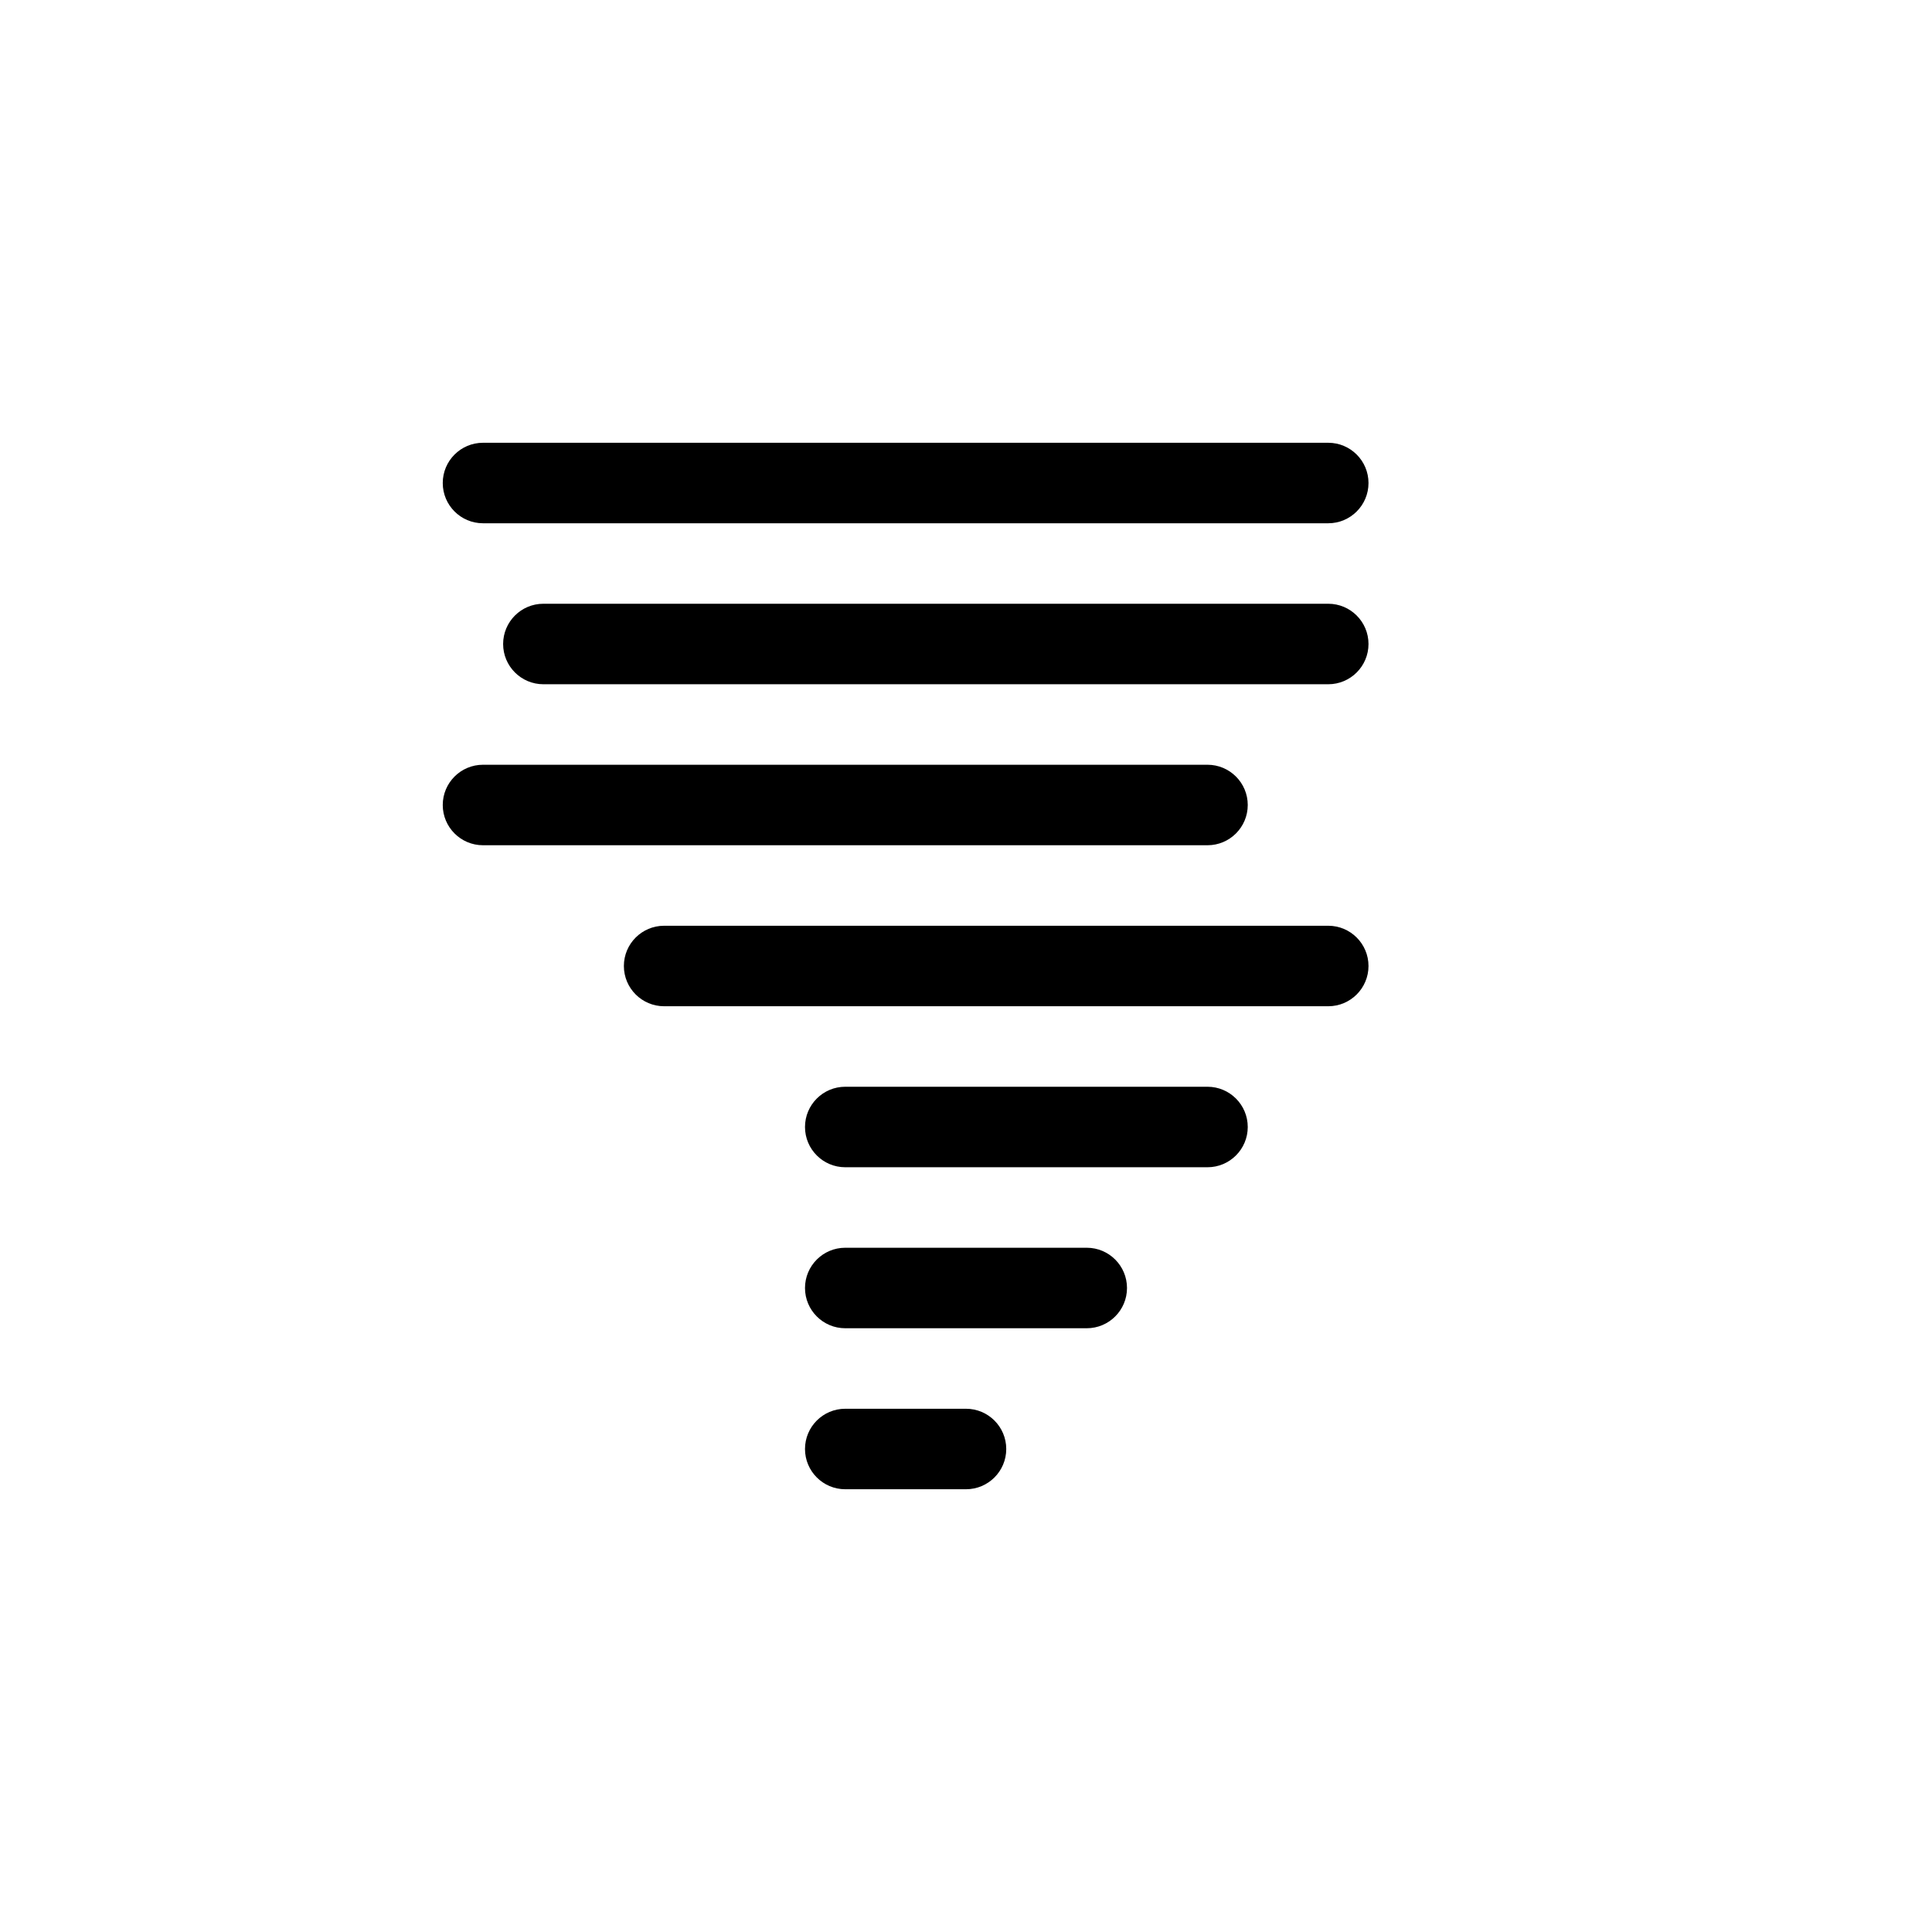 <?xml version="1.0" encoding="utf-8"?>

<!DOCTYPE svg PUBLIC "-//W3C//DTD SVG 1.1//EN" "http://www.w3.org/Graphics/SVG/1.1/DTD/svg11.dtd">
<!-- Uploaded to: SVG Repo, www.svgrepo.com, Generator: SVG Repo Mixer Tools -->
<svg version="1.1" xmlns="http://www.w3.org/2000/svg" xmlns:xlink="http://www.w3.org/1999/xlink"  width="800px"
	 height="800px" viewBox="0 0 96 96" enable-background="new 0 0 96 96" xml:space="preserve">
<g id="Base" display="none">
</g>
<g id="Dibujo">
	<g>
		<path d="M24,26.001h42c1.104,0,2-0.896,2-2s-0.896-2-2-2H24c-1.104,0-2,0.896-2,2S22.896,26.001,24,26.001z"/>
		<path d="M66,30H27c-1.104,0-2,0.896-2,2s0.896,2,2,2h39c1.104,0,2-0.896,2-2S67.104,30,66,30z"/>
		<path d="M62,40c0-1.104-0.896-2-2-2H24c-1.104,0-2,0.896-2,2s0.896,2,2,2h36C61.104,42,62,41.104,62,40z"/>
		<path d="M66,46H33c-1.104,0-2,0.896-2,2s0.896,2,2,2h33c1.104,0,2-0.896,2-2S67.104,46,66,46z"/>
		<path d="M60,54H42c-1.104,0-2,0.896-2,2s0.896,2,2,2h18c1.104,0,2-0.896,2-2S61.104,54,60,54z"/>
		<path d="M54,62H42c-1.104,0-2,0.896-2,2s0.896,2,2,2h12c1.104,0,2-0.896,2-2S55.104,62,54,62z"/>
		<path d="M48,70h-6c-1.104,0-2,0.896-2,2s0.896,2,2,2h6c1.104,0,2-0.896,2-2S49.104,70,48,70z"/>
	</g>
</g>
</svg>
